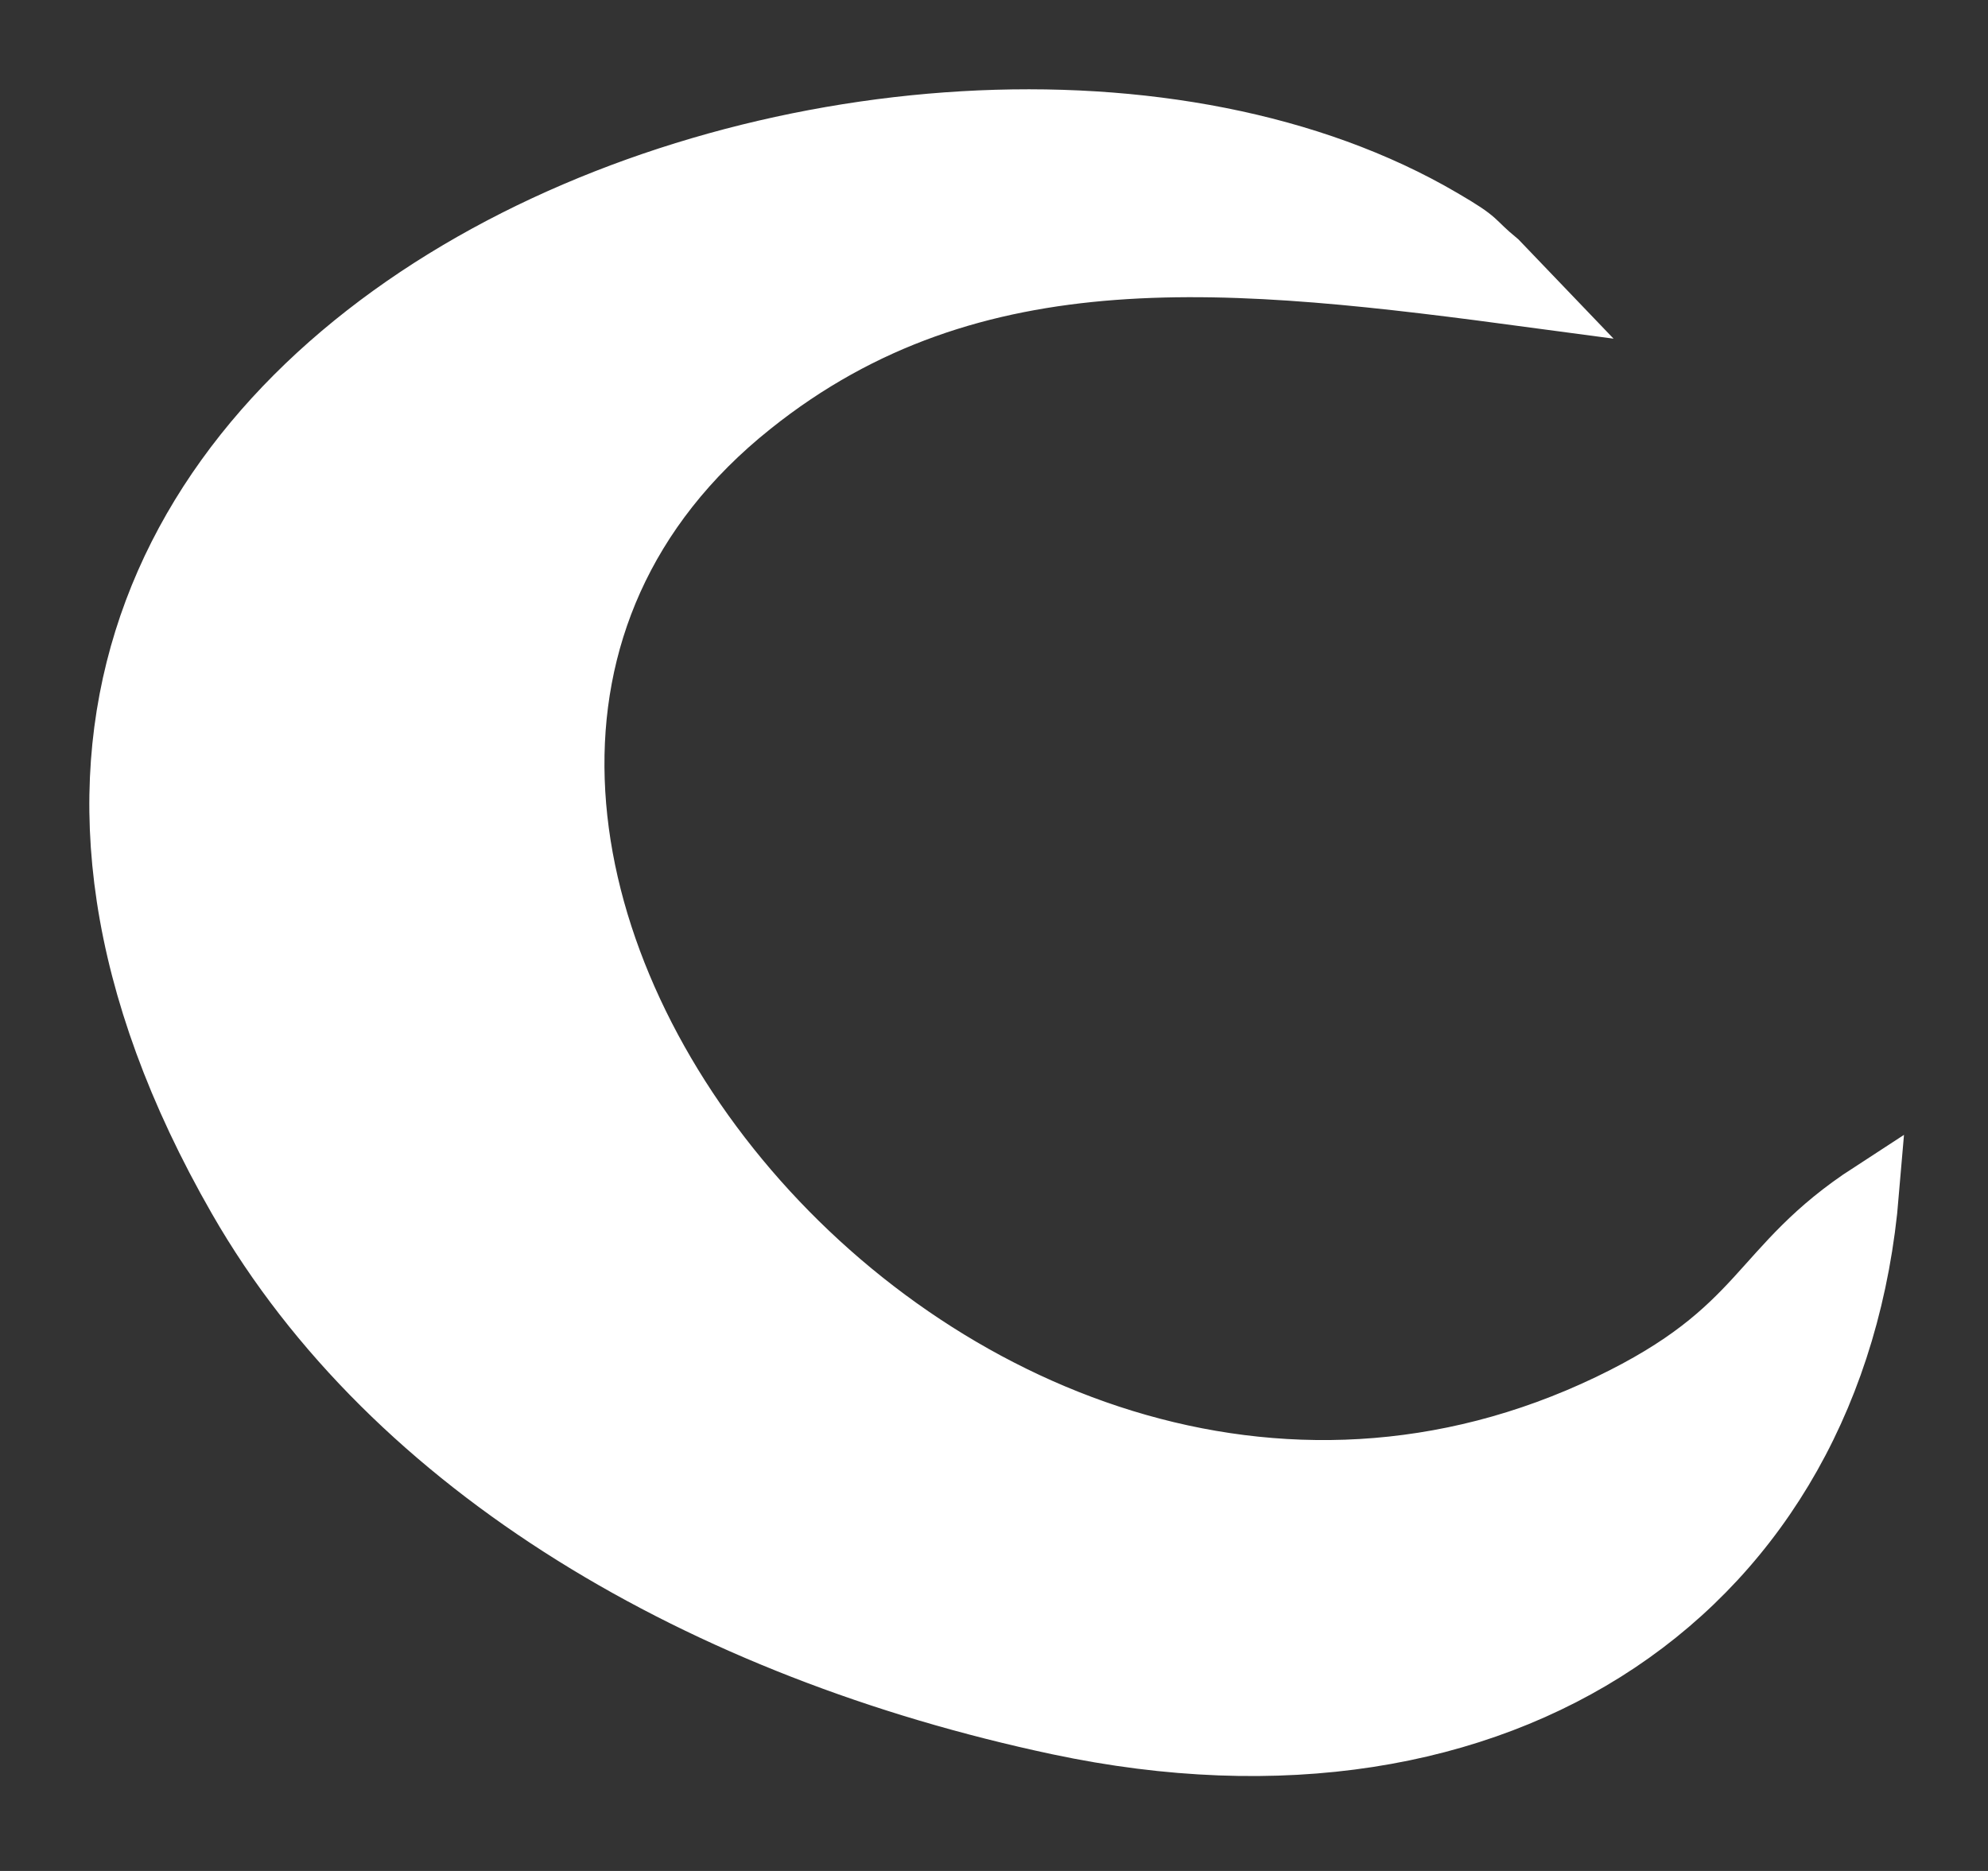 <?xml version="1.0" encoding="UTF-8"?> <svg xmlns="http://www.w3.org/2000/svg" width="34" height="32" viewBox="0 0 34 32" fill="none"><rect x="0" y="0" width="34" height="32" fill="#333333" stroke="none"/> <path fill-rule="evenodd" clip-rule="evenodd" d="M31.98 20.385C30.024 21.655 30.185 22.721 27.511 24.003C16.233 29.41 4.037 13.989 12.863 6.947C16.652 3.914 21.099 4.417 26.247 5.107L25.628 4.461C25.158 4.074 25.363 4.135 24.672 3.732C15.691 -1.538 -4.392 5.787 4.059 20.512C6.716 25.141 12.024 28.223 18.099 29.515C25.722 31.134 31.411 27.184 31.98 20.385Z" fill="white" stroke="white" stroke-miterlimit="22.926"></path> </svg> 